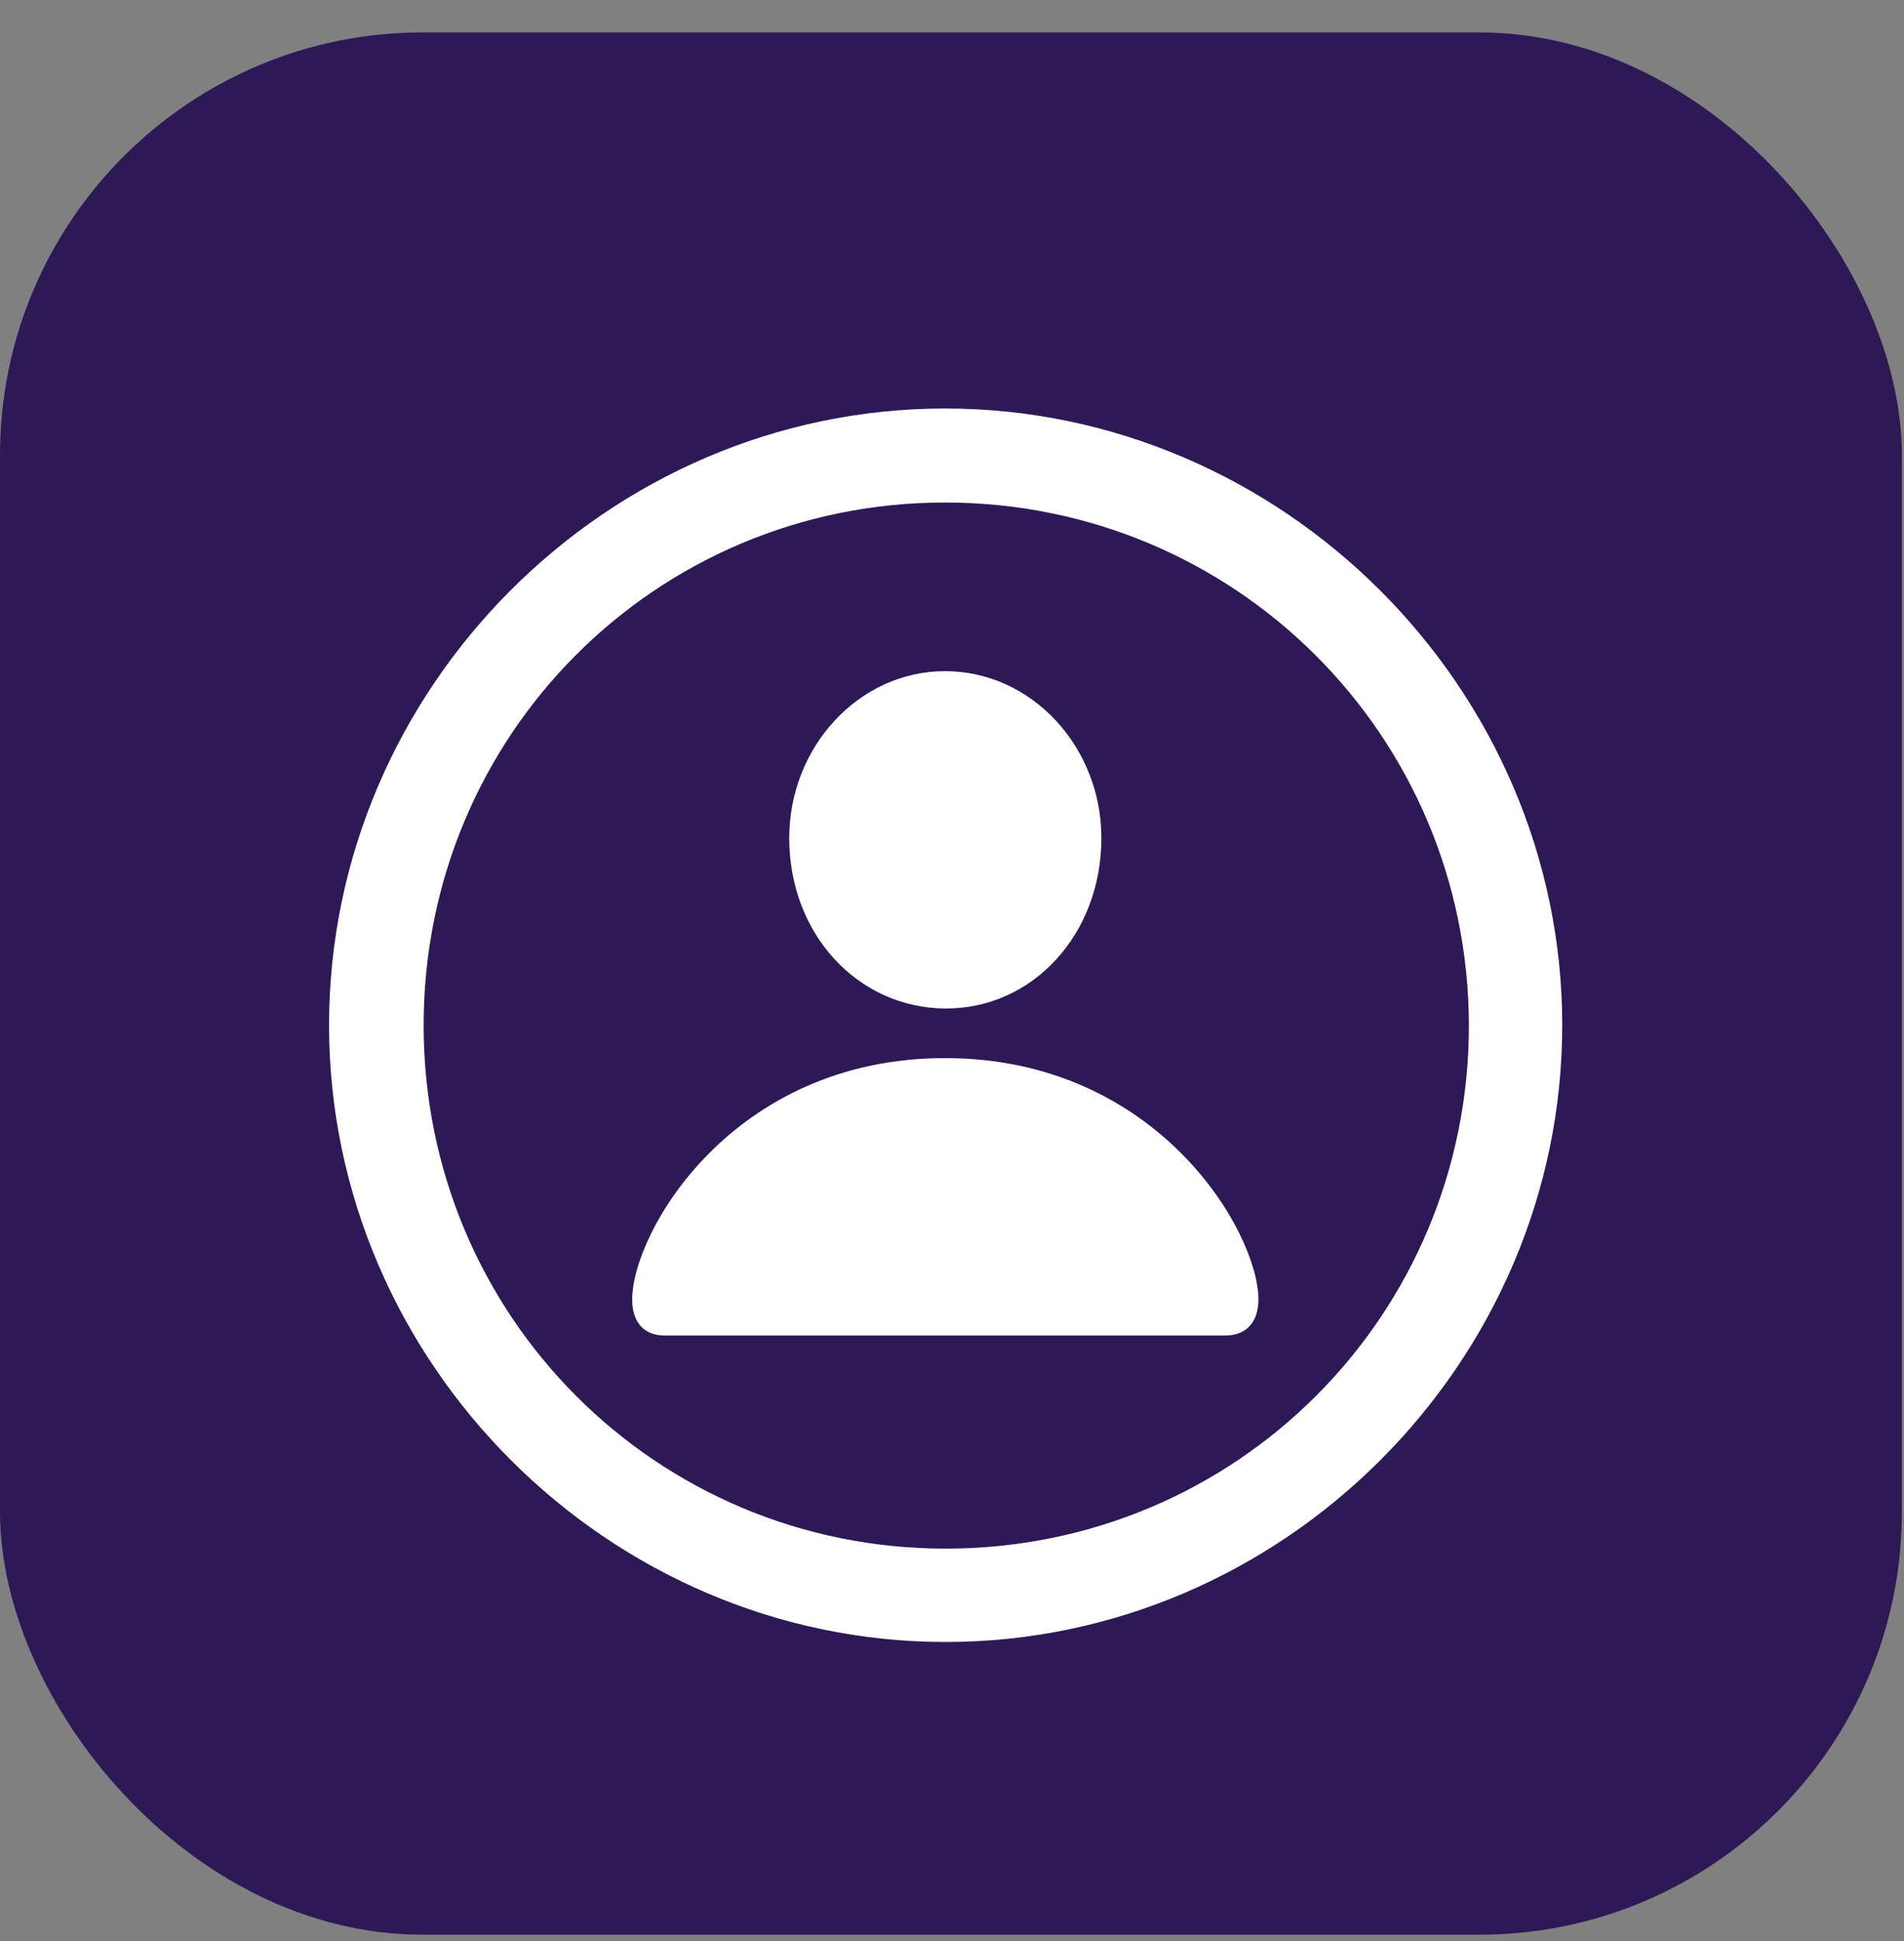<svg width="52" height="53" viewBox="0 0 52 53" fill="none" xmlns="http://www.w3.org/2000/svg">
<rect x="0" y="0" width="52" height="53" fill="#808080" stroke="none"/>
<rect y="0.885" width="51.942" height="51.942" rx="11.543" fill="#2D1956"/>
<path d="M25.826 44.834C35.037 44.834 42.666 37.205 42.666 27.994C42.666 18.783 35.02 11.154 25.809 11.154C16.598 11.154 8.987 18.783 8.987 27.994C8.987 37.205 16.616 44.834 25.826 44.834ZM25.826 42.285C17.916 42.285 11.57 35.922 11.57 27.994C11.57 20.084 17.899 13.721 25.809 13.721C33.736 13.721 40.1 20.084 40.117 27.994C40.117 35.922 33.754 42.285 25.826 42.285ZM25.809 27.537C28.182 27.555 30.08 25.533 30.08 22.879C30.08 20.4 28.182 18.326 25.809 18.326C23.453 18.326 21.555 20.4 21.555 22.879C21.555 25.533 23.453 27.52 25.809 27.537ZM18.162 36.467H33.455C34.071 36.467 34.369 36.062 34.369 35.482C34.369 33.654 31.627 28.891 25.809 28.891C19.991 28.891 17.266 33.654 17.266 35.482C17.266 36.062 17.547 36.467 18.162 36.467Z" fill="white"/>
</svg>
